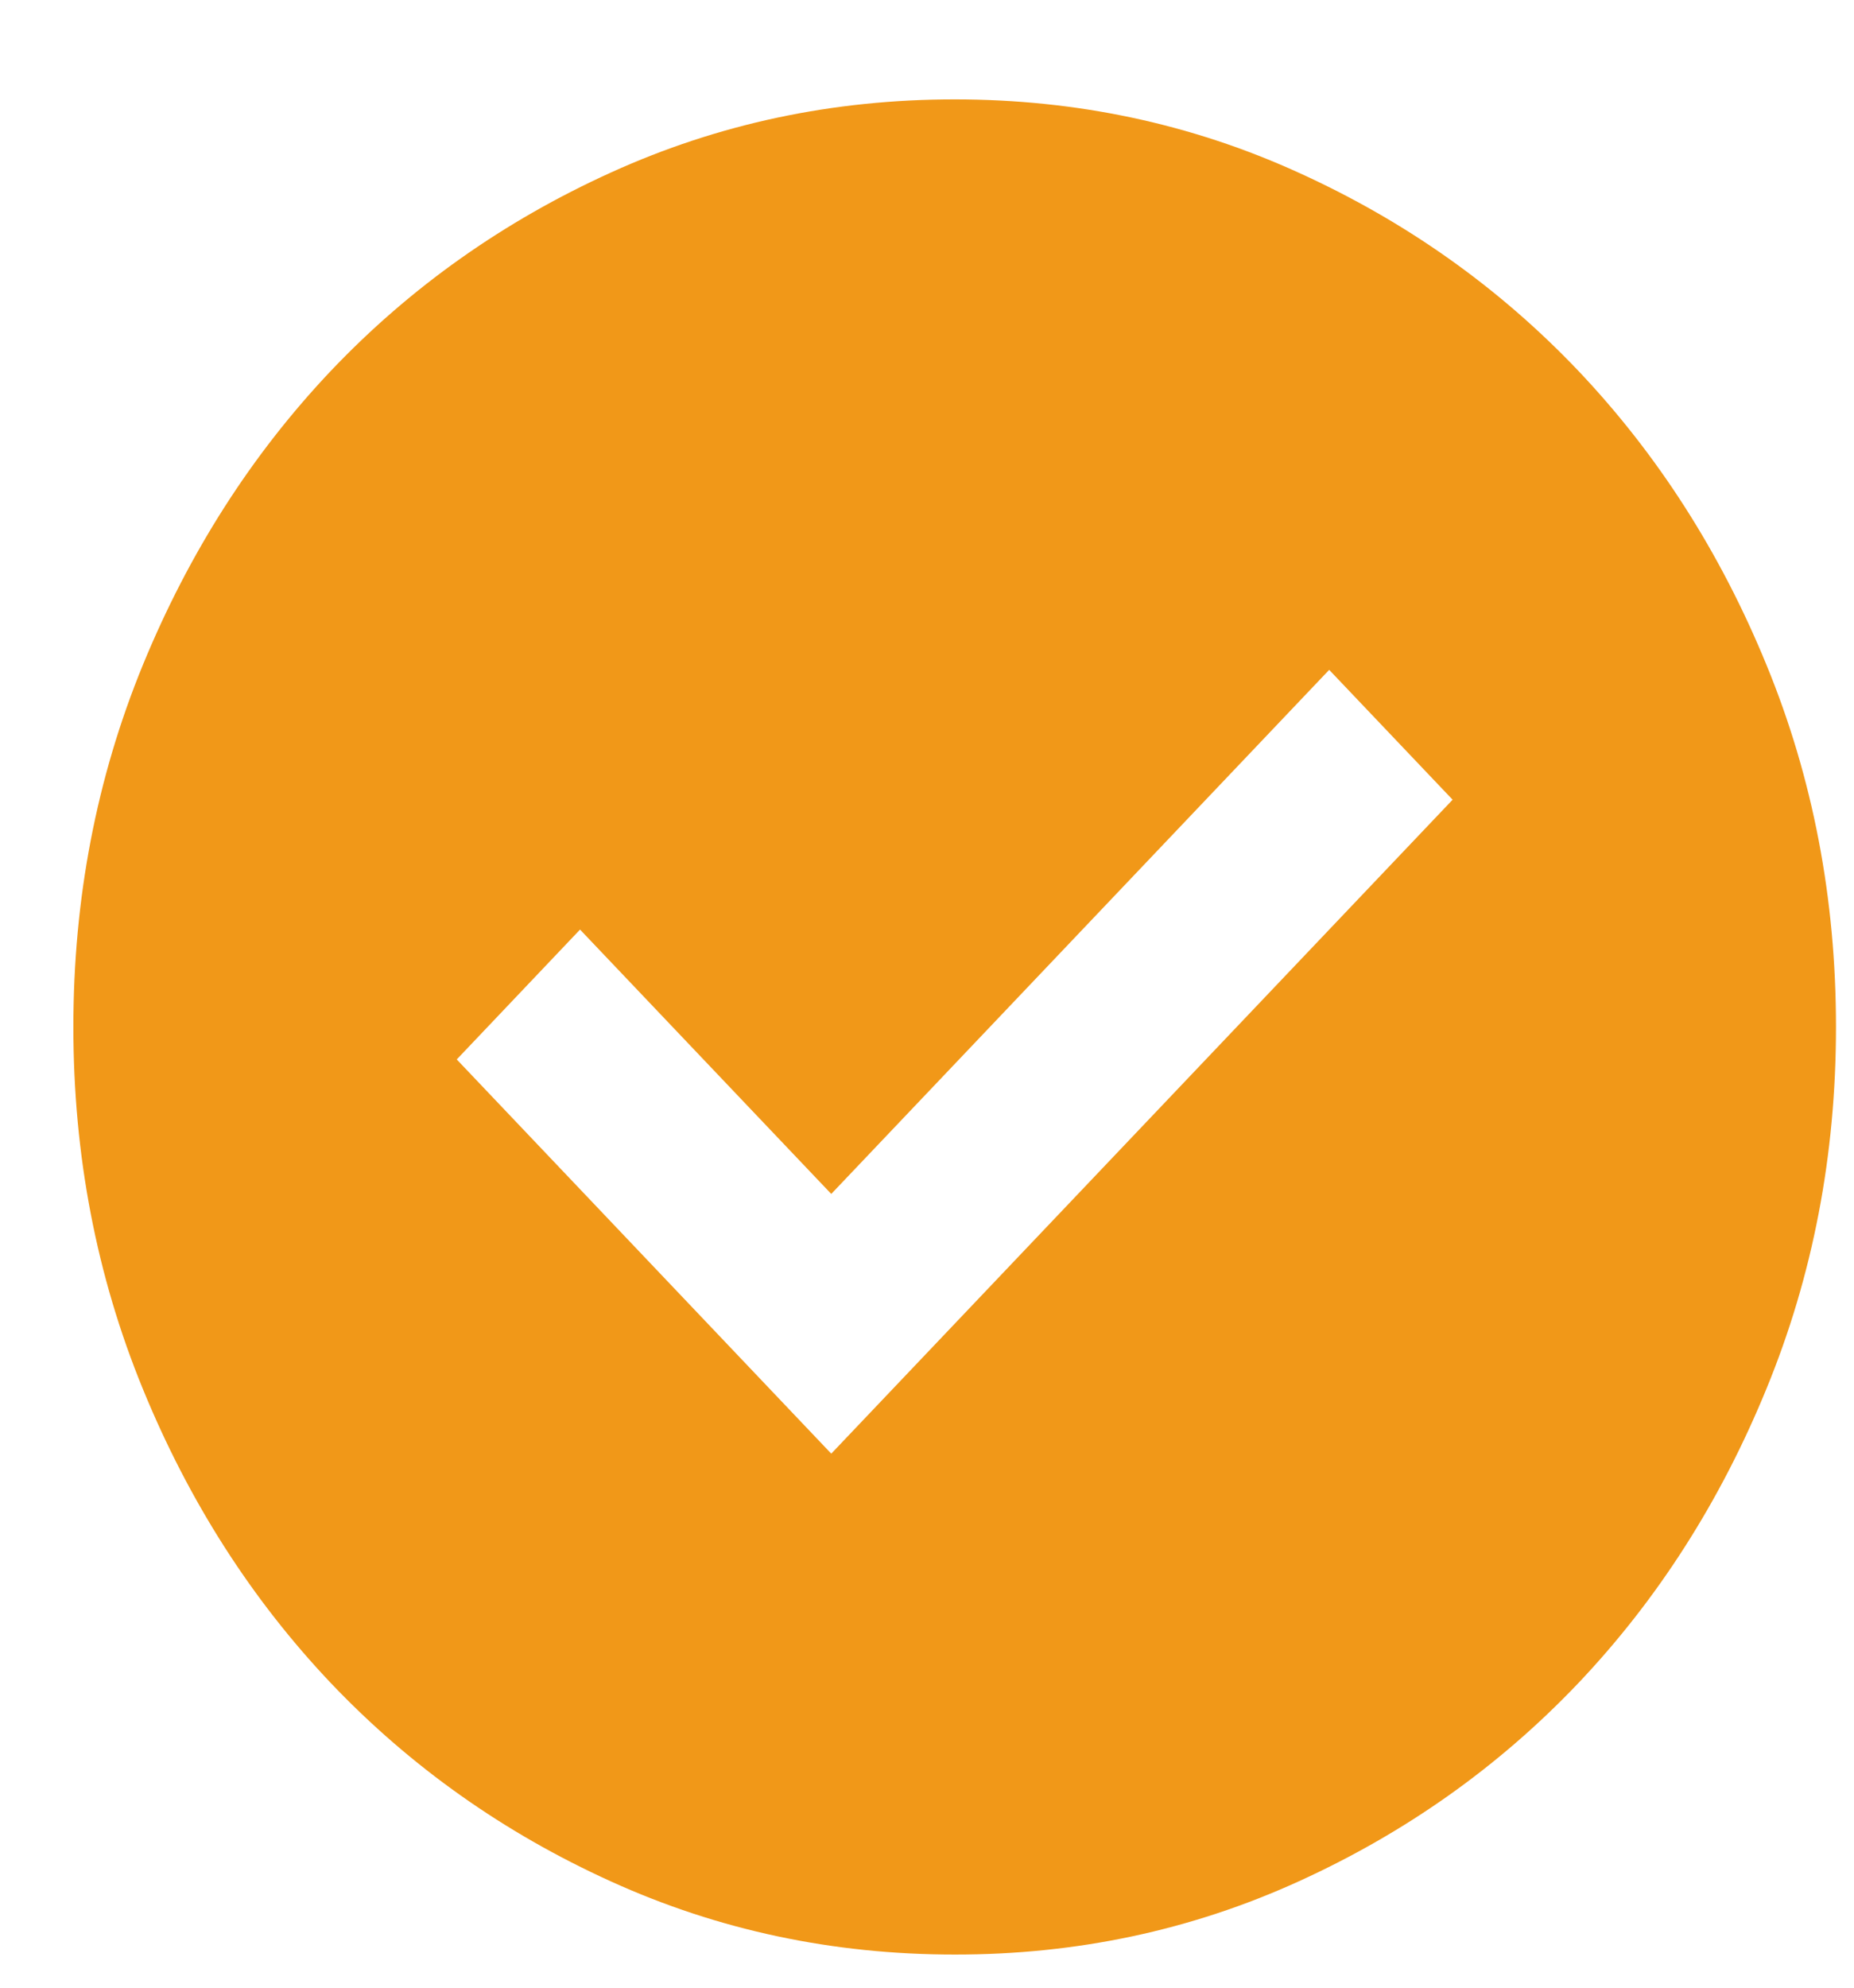 <svg width="14" height="15" viewBox="0 0 14 15" fill="none" xmlns="http://www.w3.org/2000/svg">
<path d="M6.277 10.97L10.969 6.035L10.037 5.055L6.277 9.01L4.38 7.015L3.449 7.995L6.277 10.97ZM7.209 14.75C6.288 14.75 5.423 14.566 4.613 14.198C3.804 13.831 3.099 13.332 2.5 12.703C1.901 12.072 1.427 11.332 1.078 10.48C0.729 9.628 0.554 8.718 0.554 7.75C0.554 6.782 0.729 5.872 1.078 5.02C1.428 4.168 1.902 3.428 2.5 2.797C3.099 2.167 3.804 1.669 4.613 1.302C5.423 0.934 6.288 0.75 7.209 0.75C8.129 0.75 8.995 0.934 9.804 1.302C10.614 1.669 11.318 2.168 11.917 2.797C12.516 3.428 12.991 4.168 13.34 5.02C13.69 5.872 13.864 6.782 13.864 7.75C13.864 8.718 13.689 9.628 13.339 10.48C12.99 11.332 12.516 12.072 11.917 12.703C11.318 13.332 10.614 13.831 9.804 14.199C8.995 14.567 8.129 14.751 7.209 14.75Z" fill="#F19818"/>
</svg>
